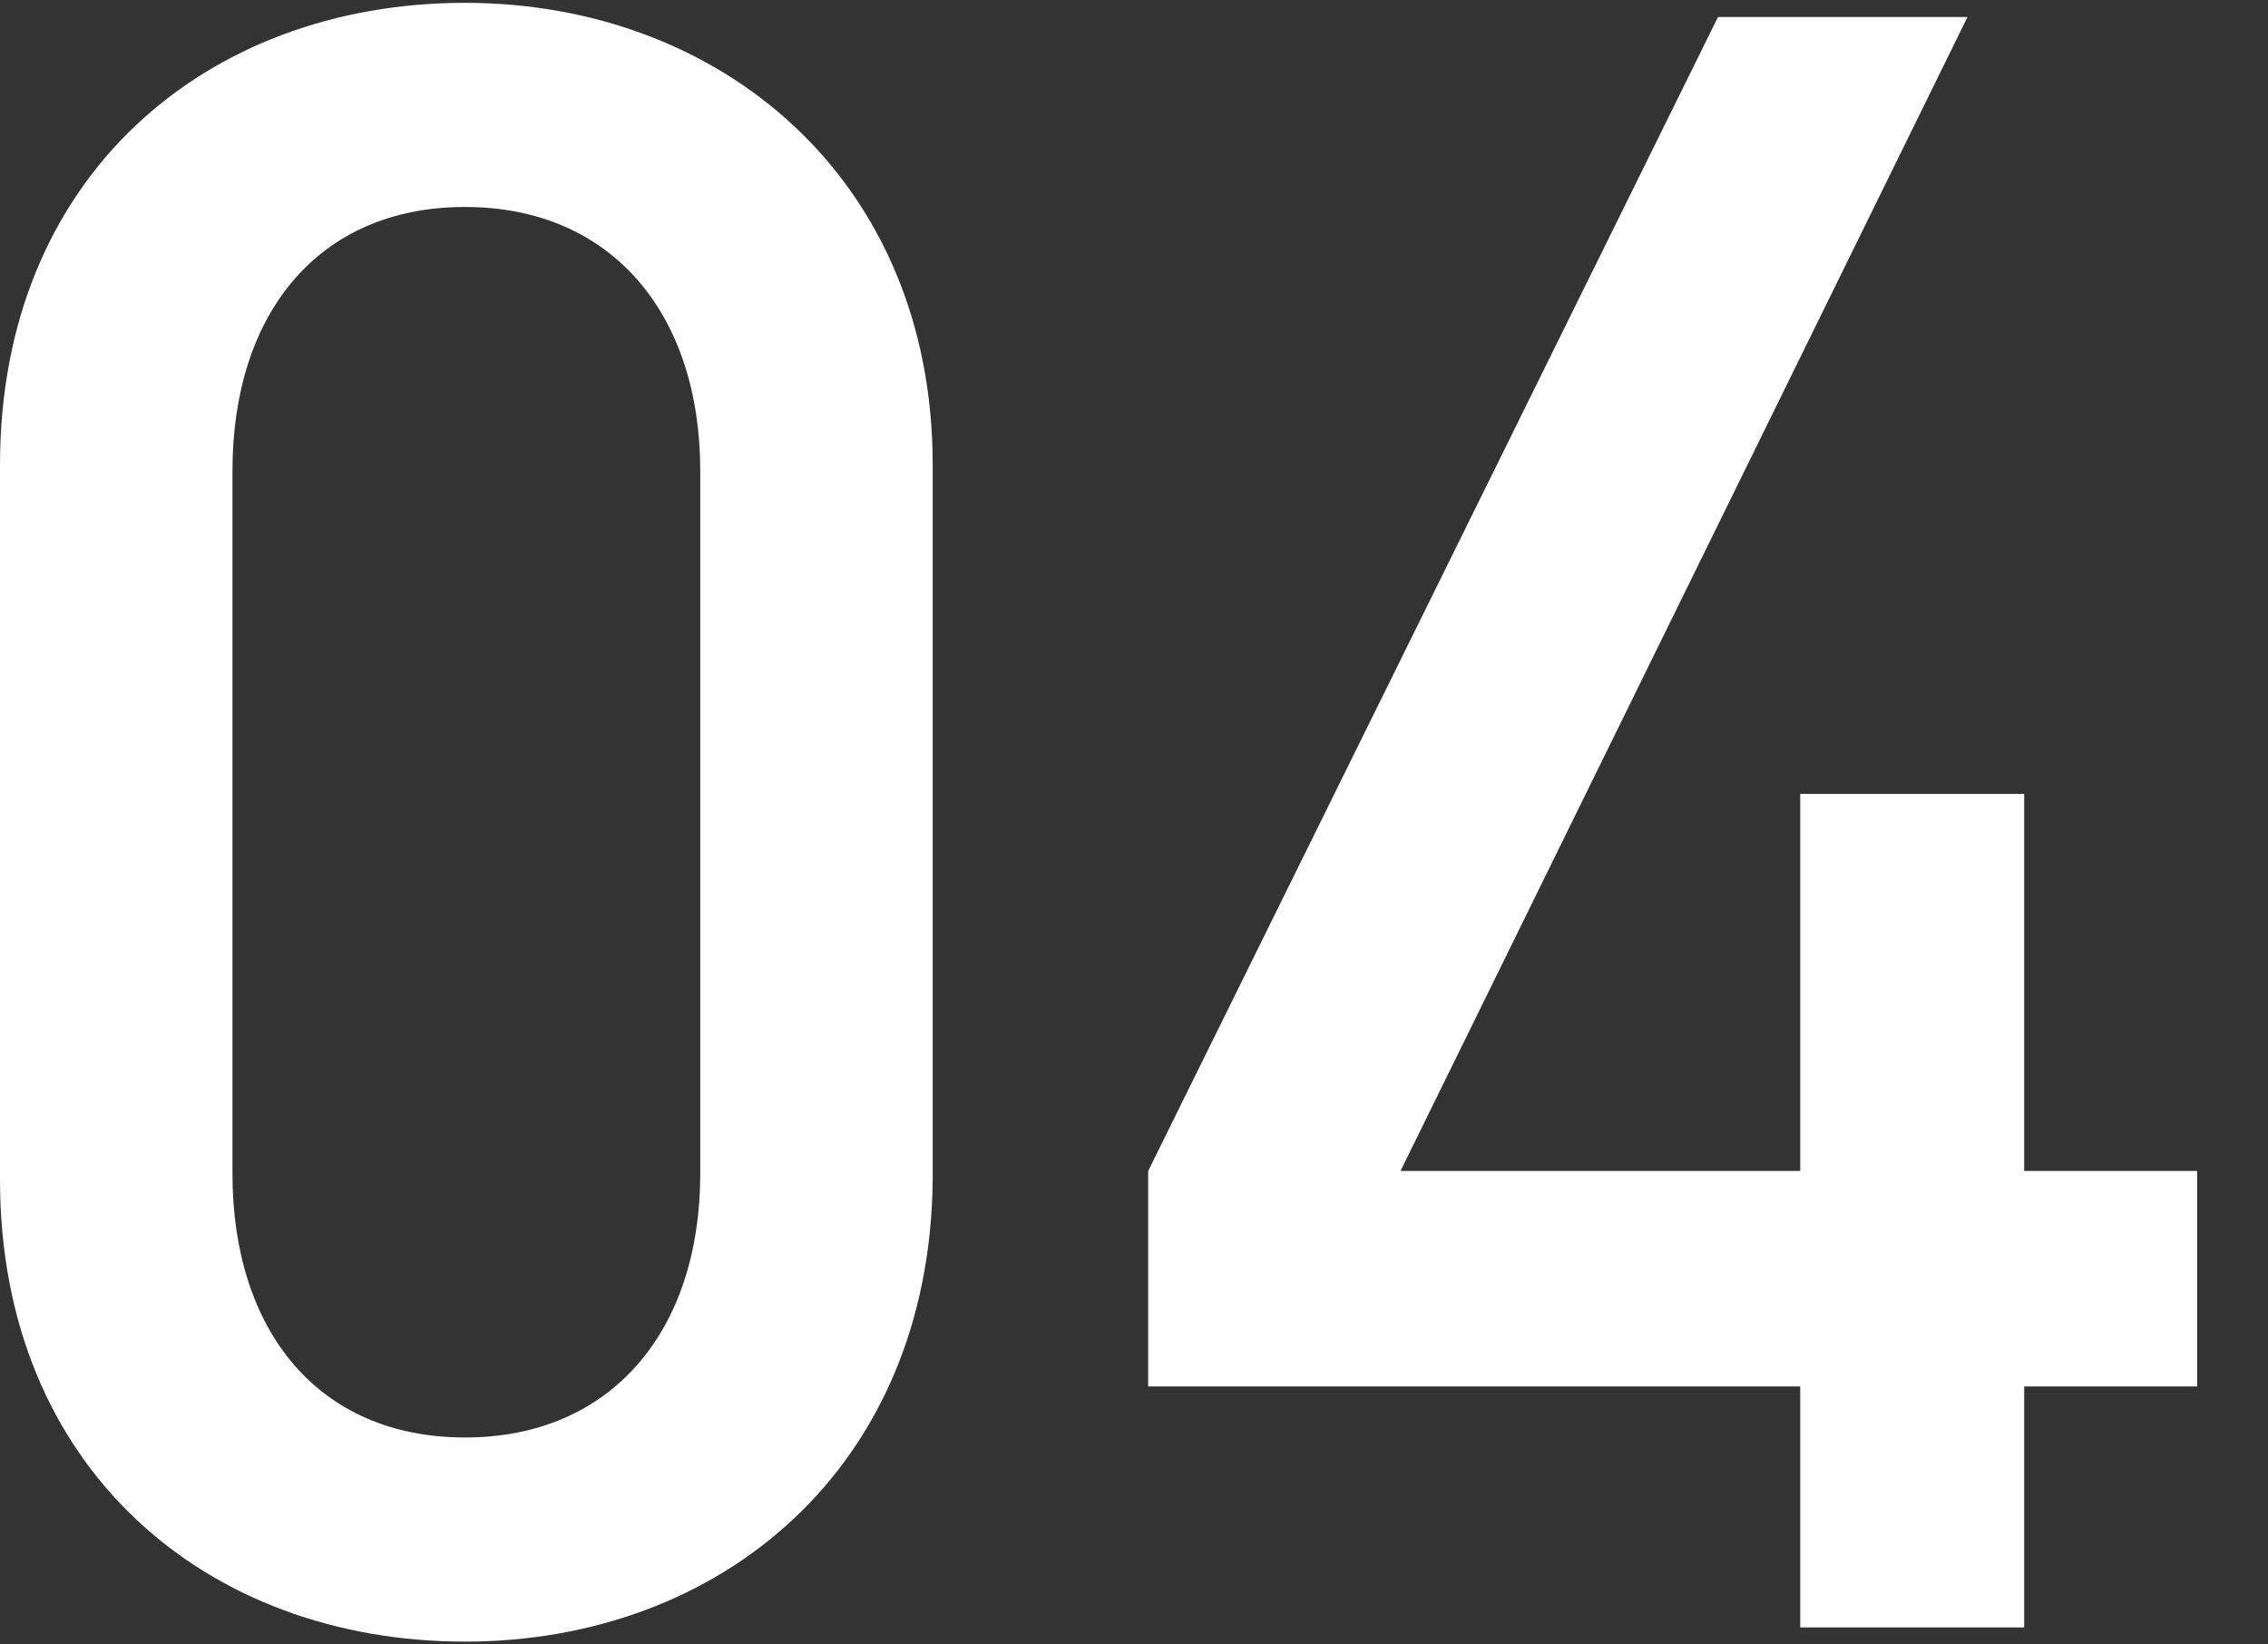 <?xml version="1.0" encoding="utf-8"?>
<!-- Generator: Adobe Illustrator 19.2.0, SVG Export Plug-In . SVG Version: 6.00 Build 0)  -->
<svg version="1.1" xmlns="http://www.w3.org/2000/svg" xmlns:xlink="http://www.w3.org/1999/xlink" x="0px" y="0px"
	 viewBox="0 0 80 58" style="enable-background:new 0 0 80 58;" xml:space="preserve">
<rect x="0" y="0" width="80" height="58" fill="#333333" stroke="none"/>
<style type="text/css">
	.st0{fill:#FFFFFF;}
</style>
<g id="レイヤー_1">
	<g>
		<g>
			<path class="st0" d="M16.4,57.9C7.3,57.9,0,51.8,0,41.6V16.4C0,6.2,7.3,0.1,16.4,0.1c9,0,16.5,6.2,16.5,16.3v25.2
				C32.8,51.8,25.4,57.9,16.4,57.9z M24.7,16.6c0-5.5-3.1-9.3-8.3-9.3s-8.2,3.8-8.2,9.3v24.8c0,5.5,3,9.3,8.2,9.3s8.3-3.8,8.3-9.3
				V16.6z"/>
			<path class="st0" d="M71.4,48.9v8.5h-7.9v-8.5h-23v-7.6L60.6,0.6h8.8l-20,40.7h14.1V28h7.9v13.3h6.1v7.6H71.4z"/>
		</g>
	</g>
</g>
<g id="レイヤー_2">
</g>
</svg>
